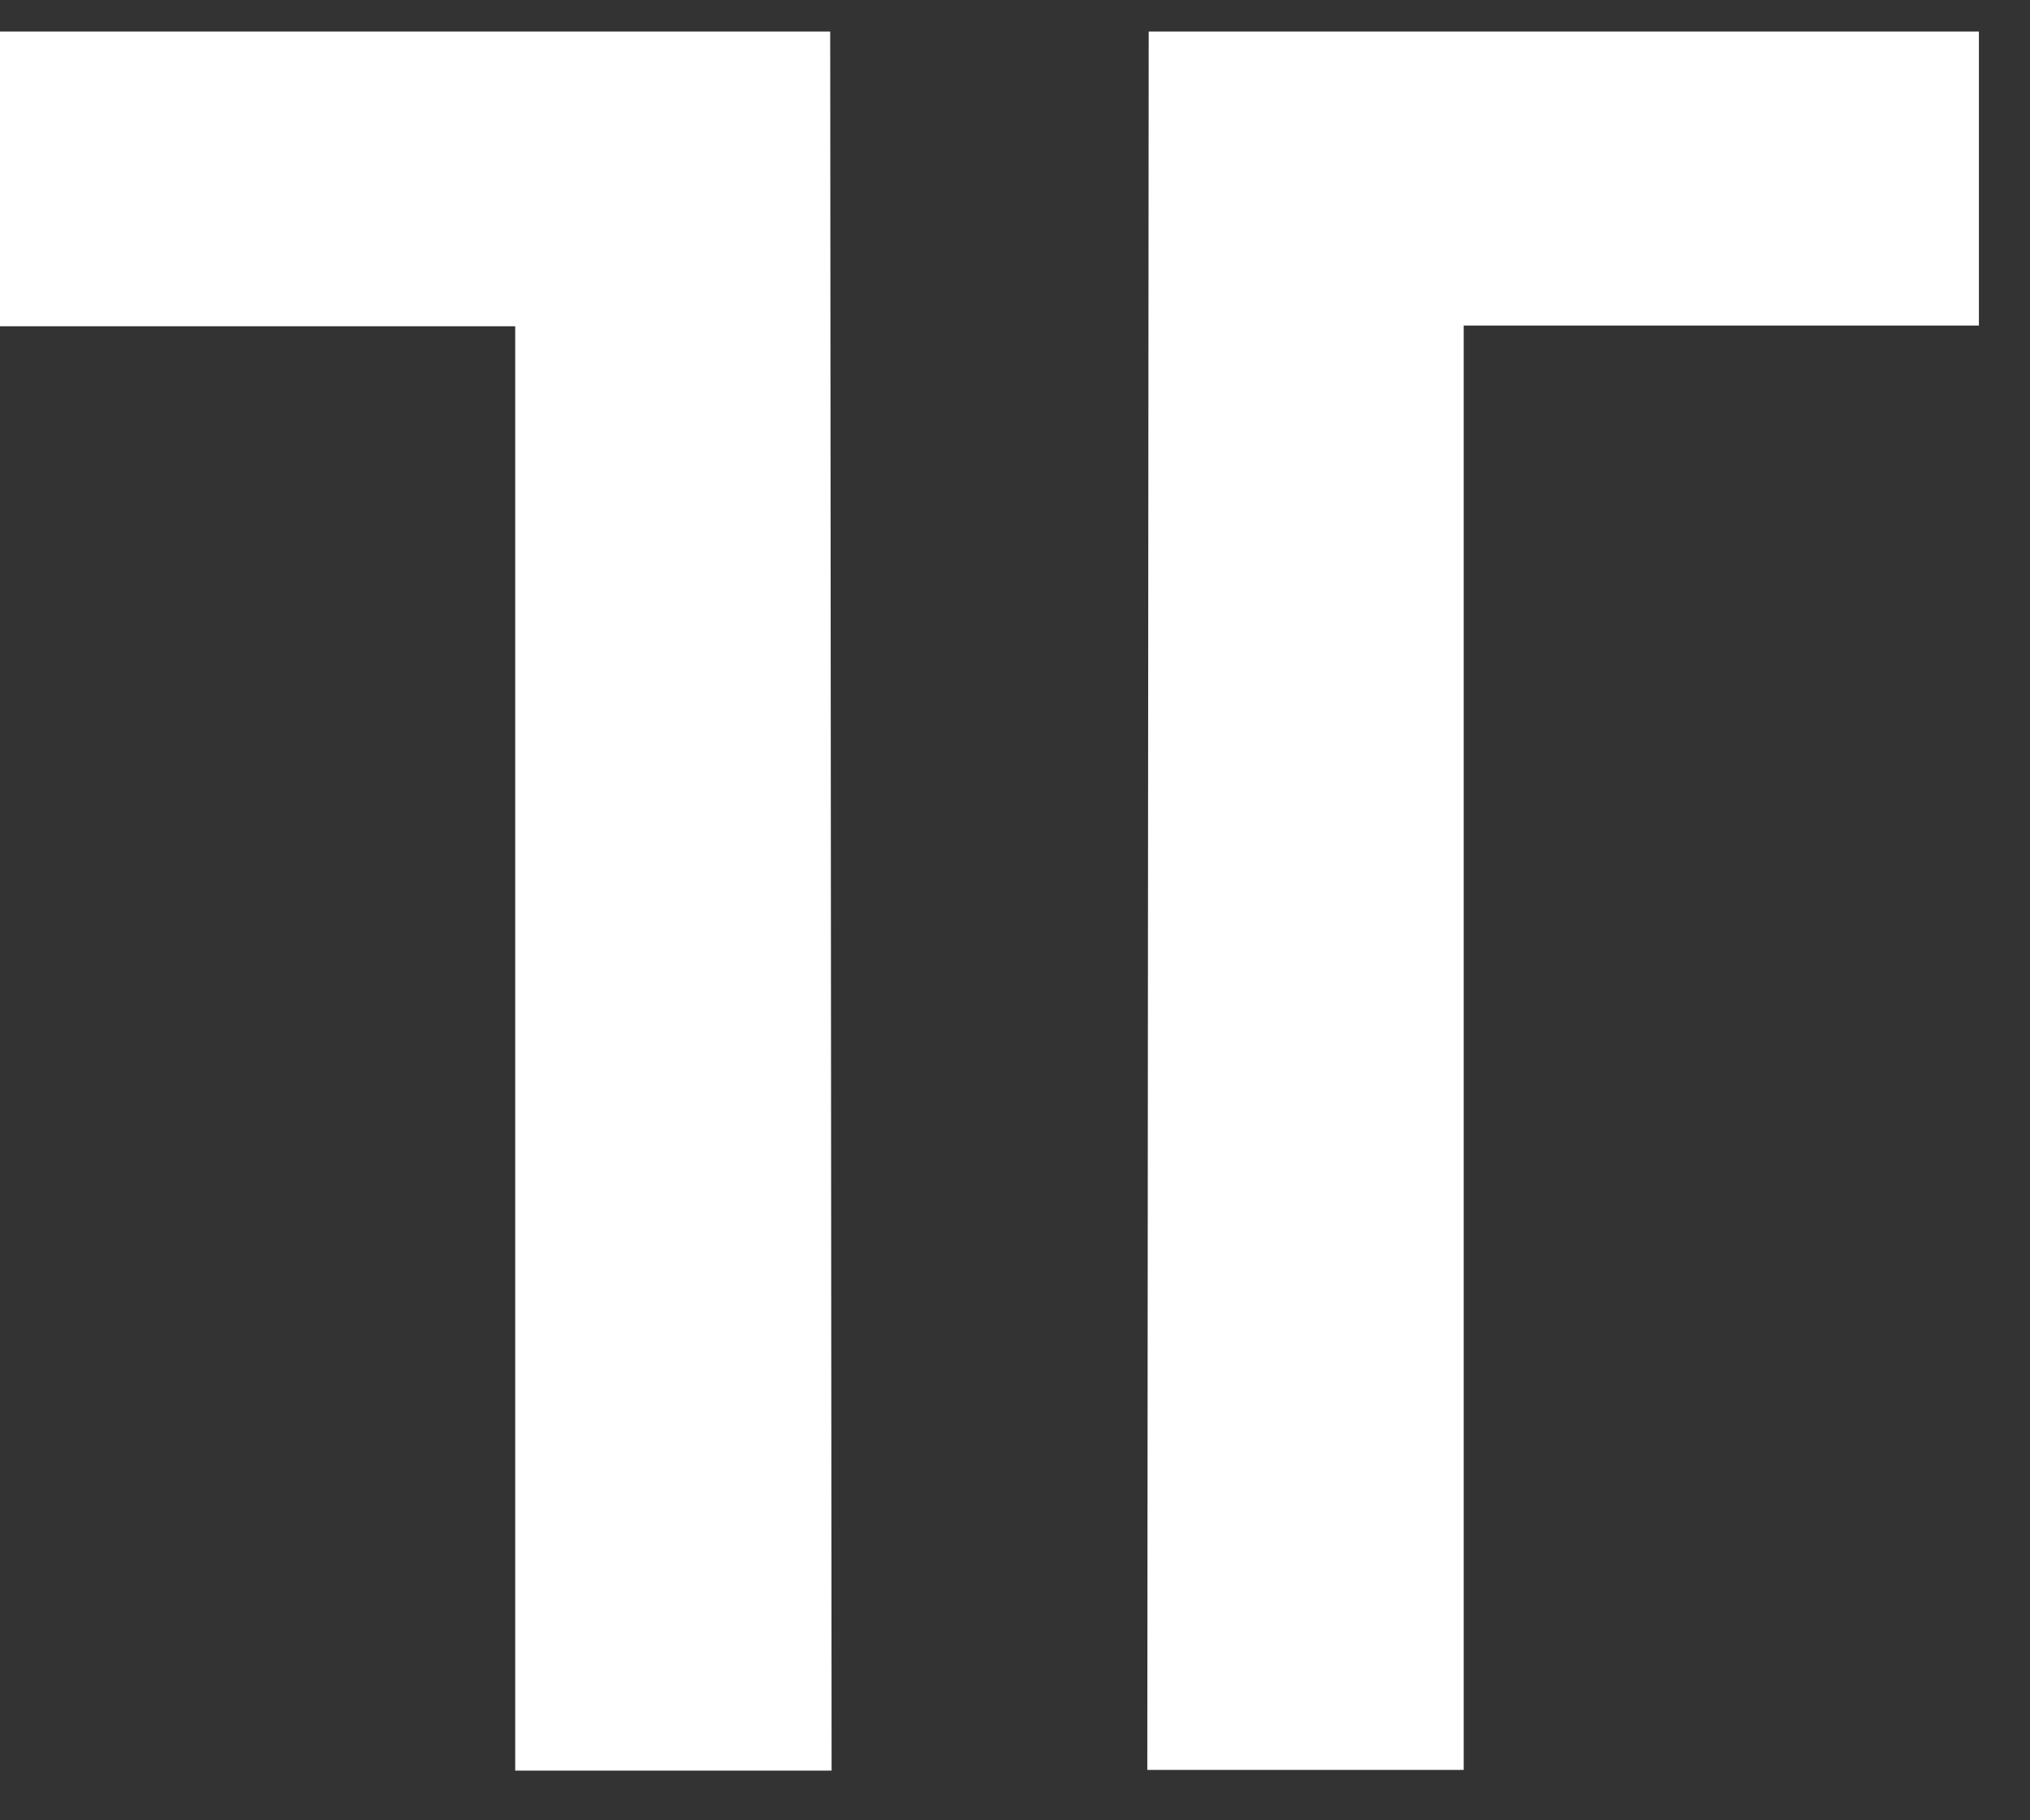 <svg width="29" height="26" viewBox="0 0 29 26" fill="none" xmlns="http://www.w3.org/2000/svg">
<rect x="0" y="0" width="29" height="26" fill="#333333" stroke="none"/>
<path d="M11.88 25.29H7.36V4.66H0V0.45H11.86" fill="white"/>
<path d="M16.41 0.45H28.27V4.65H20.91V25.28H16.39" fill="white"/>
</svg>
